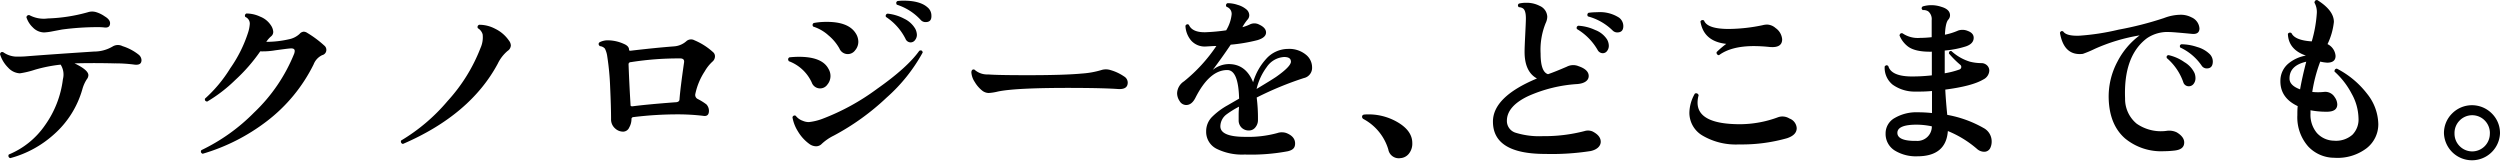 <svg xmlns="http://www.w3.org/2000/svg" width="494.71" height="31.94" viewBox="0 0 494.71 31.94"><g id="レイヤー_2" data-name="レイヤー 2"><g id="レイヤー_1-2" data-name="レイヤー 1"><path d="M27.43,10.81A1.47,1.47,0,0,1,28,11.89c0,.72-.45,1-1.37.9a28.75,28.75,0,0,0-4-.25c-3.31-.08-5.94-.06-7.88,0,1.82.87,2.74,1.65,2.74,2.34a1.38,1.38,0,0,1-.33.83,7.18,7.18,0,0,0-.86,1.94,18.72,18.72,0,0,1-5.69,9,21,21,0,0,1-8.57,4.64.46.46,0,0,1-.29-.72,16.18,16.18,0,0,0,7.15-5.78,19.83,19.83,0,0,0,3.55-9.12A3.64,3.64,0,0,0,12,12.79a29.31,29.31,0,0,0-5.07,1,17.33,17.33,0,0,1-3,.72A3.35,3.35,0,0,1,1.6,13.37,6.29,6.29,0,0,1,0,10.7c.1-.36.31-.48.65-.36a4.72,4.72,0,0,0,3,.86c.43,0,1,0,1.72-.07q5-.39,13.25-.93a7.18,7.18,0,0,0,3.67-1,2,2,0,0,1,1.95-.07A9.9,9.9,0,0,1,27.43,10.81ZM21.78,4.58c0,.62-.34.91-1,.87a10.92,10.92,0,0,0-1.4-.08,53.55,53.55,0,0,0-7.09.47l-1.91.36a10.92,10.92,0,0,1-1.66.22,3.18,3.18,0,0,1-2.23-1,4.73,4.73,0,0,1-1.26-2A.48.48,0,0,1,5.83,3a6,6,0,0,0,3.64.65,32.78,32.78,0,0,0,7.92-1.23,2.72,2.72,0,0,1,1.69,0,6,6,0,0,1,1.66.83C21.43,3.66,21.78,4.12,21.78,4.58Z"/><path d="M64.15,9a1.08,1.08,0,0,1,.43.86,1.06,1.06,0,0,1-.82,1.05,3.35,3.35,0,0,0-1.7,1.83A31.92,31.92,0,0,1,52.78,24,38.84,38.84,0,0,1,40.1,30.43c-.36-.17-.44-.41-.25-.72a37.19,37.19,0,0,0,10.44-7.45,33.13,33.13,0,0,0,7.92-11.63,1.9,1.9,0,0,0,.11-.54c0-.36-.25-.53-.76-.51s-1.4.15-3.06.37a14.78,14.78,0,0,1-3,.21,33.57,33.57,0,0,1-5,5.72,28.92,28.92,0,0,1-5.5,4.22c-.36-.05-.51-.24-.44-.58a27,27,0,0,0,5-6A26.34,26.34,0,0,0,49.1,6.42a7,7,0,0,0,.33-1.7,1.42,1.42,0,0,0-.87-1.36.44.44,0,0,1,.22-.69,6.42,6.42,0,0,1,2.72.63A4.45,4.45,0,0,1,53.6,5a2.55,2.55,0,0,1,.47,1.3,1.12,1.12,0,0,1-.43.9,4.74,4.74,0,0,0-.94,1.08,20.06,20.06,0,0,0,4.43-.5A4.3,4.3,0,0,0,59.29,6.7a1.17,1.17,0,0,1,.83-.43,1.26,1.26,0,0,1,.65.22A20.79,20.79,0,0,1,64.15,9Z"/><path d="M100.69,8a1.72,1.72,0,0,1,.4,1,1.39,1.39,0,0,1-.65,1.08,7.61,7.61,0,0,0-1.94,2.52Q93.06,22.73,79.74,28.48a.47.47,0,0,1-.36-.68A36.35,36.35,0,0,0,88.56,20,33.34,33.34,0,0,0,95.08,9.51a5.11,5.11,0,0,0,.43-2.7,2.06,2.06,0,0,0-.94-1.22.45.45,0,0,1,.29-.69A6.74,6.74,0,0,1,98,5.7,7,7,0,0,1,100.69,8Z"/><path d="M141.08,10.3a1.06,1.06,0,0,1,.4.87,1.36,1.36,0,0,1-.47,1,7.92,7.92,0,0,0-1.55,1.94,13.06,13.06,0,0,0-1.87,4.5.89.89,0,0,0,.52,1,11.19,11.19,0,0,1,1.68,1.05,1.88,1.88,0,0,1,.5,1.26c0,.79-.38,1.14-1.15,1a43.36,43.36,0,0,0-4.79-.29,72.08,72.08,0,0,0-9,.54.39.39,0,0,0-.39.44,3.4,3.4,0,0,1-.45,1.62,1.32,1.32,0,0,1-1.17.82,2.31,2.31,0,0,1-1.59-.61,2.36,2.36,0,0,1-.83-1.87q0-2.34-.18-6.3a51.84,51.84,0,0,0-.57-6.08,4.81,4.81,0,0,0-.47-1.57,1.48,1.48,0,0,0-1-.49c-.29-.26-.32-.51-.08-.75a3.46,3.46,0,0,1,1.77-.4,7.76,7.76,0,0,1,3.09.72c.68.29,1,.67,1,1.16,0,.14.12.2.36.17q4.83-.57,8.61-.86a4.11,4.11,0,0,0,2.44-1.08,1.41,1.41,0,0,1,1.55-.11A12.75,12.75,0,0,1,141.08,10.3Zm-5.72,2.09c.1-.55-.16-.83-.76-.83a60.4,60.4,0,0,0-9.72.73c-.33,0-.5.19-.5.43q.15,4,.4,8.13c0,.15.19.21.43.18,2-.26,4.83-.52,8.39-.79.55,0,.84-.2.86-.54Q134.61,17.59,135.36,12.39Z"/><path d="M163.94,13.62a2.75,2.75,0,0,1,.4,1.44,2.63,2.63,0,0,1-.61,1.67,1.75,1.75,0,0,1-3.1-.41,8.09,8.09,0,0,0-4.53-4.21c-.22-.32-.18-.57.1-.76a17.19,17.19,0,0,1,1.91-.11Q162.69,11.24,163.94,13.62Zm18.65-3.24a33,33,0,0,1-7.13,8.92A48,48,0,0,1,165,26.83a9.8,9.8,0,0,0-2.37,1.62,1.57,1.57,0,0,1-1.15.5,2.36,2.36,0,0,1-1.37-.5A8.24,8.24,0,0,1,157.9,26a7.64,7.64,0,0,1-1.08-2.77.43.43,0,0,1,.64-.32,3,3,0,0,0,1.41,1,3.06,3.06,0,0,0,1.19.25,10.89,10.89,0,0,0,2.66-.64,44.87,44.87,0,0,0,10.8-5.91c4.06-2.85,6.85-5.38,8.39-7.56C182.29,9.88,182.52,10,182.59,10.38ZM169.34,6.6a3.12,3.12,0,0,1,.51,1.65,2.6,2.6,0,0,1-.63,1.7,1.79,1.79,0,0,1-3.12-.37A9.3,9.3,0,0,0,163.94,7a8.11,8.11,0,0,0-3-1.73.44.44,0,0,1,.1-.72,13.25,13.25,0,0,1,2.38-.22C166.42,4.29,168.38,5.06,169.34,6.6Zm11.78-.9a2.81,2.81,0,0,1,.32,1.22,1.66,1.66,0,0,1-.36,1,1.08,1.08,0,0,1-.9.47,1.12,1.12,0,0,1-1-.72,11.25,11.25,0,0,0-3.86-4.32.44.44,0,0,1,.33-.65,8.9,8.9,0,0,1,3.27,1A5,5,0,0,1,181.12,5.7Zm2-1.33a1.25,1.25,0,0,1-.94-.44,10.87,10.87,0,0,0-4.71-3c-.2-.32-.15-.56.14-.73a9.47,9.47,0,0,1,1.12-.07c2.2,0,3.8.43,4.78,1.3a2.08,2.08,0,0,1,.8,1.62C184.36,3.93,184,4.37,183.17,4.37Z"/><path d="M222.44,15.13a1.43,1.43,0,0,1,.72,1.19c0,1-.68,1.39-2,1.29q-2.62-.18-7.88-.21-12.16-.07-15.84.72a9.94,9.94,0,0,1-1.77.28,2.15,2.15,0,0,1-1.26-.43,6.21,6.21,0,0,1-1.53-1.76,3.91,3.91,0,0,1-.66-1.84.86.86,0,0,1,.11-.47.4.4,0,0,1,.64,0,3.8,3.8,0,0,0,2.6.83c1.2.1,3.76.15,7.7.15q7.38,0,10.84-.33a17.31,17.31,0,0,0,3.81-.68,3,3,0,0,1,1.84,0A9.13,9.13,0,0,1,222.44,15.13Z"/><path d="M258,15.45a65.24,65.24,0,0,0-9.32,3.85,32.29,32.29,0,0,1,.25,4.4,2.24,2.24,0,0,1-.52,1.51,1.57,1.57,0,0,1-1.24.61,2,2,0,0,1-1.48-.56,2,2,0,0,1-.58-1.49c0-.15,0-.52,0-1.14s.05-1.12.07-1.52a18.23,18.23,0,0,0-2.45,1.51A3,3,0,0,0,241.49,25c0,1.39,1.67,2.08,4.93,2.08a21.74,21.74,0,0,0,6.34-.75,2.77,2.77,0,0,1,1.8,0c1.15.46,1.72,1.14,1.72,2.06s-.48,1.3-1.44,1.54a39.63,39.63,0,0,1-8.53.65,11.37,11.37,0,0,1-5.51-1.11A3.75,3.75,0,0,1,238.68,26a4,4,0,0,1,1.22-2.92,13.9,13.9,0,0,1,3-2.23l2.3-1.33q-.14-5.65-2.34-5.66-3.52,0-6.3,5.48-.72,1.44-1.83,1.44a1.5,1.5,0,0,1-1.3-.78,2.79,2.79,0,0,1-.5-1.56,2.93,2.93,0,0,1,1.36-2.34,31.41,31.41,0,0,0,6.41-7c-.77,0-1.46.08-2.09.1A3.58,3.58,0,0,1,235.69,8a4.82,4.82,0,0,1-1.11-2.91c.19-.31.42-.37.68-.18q.65,1.51,3.24,1.47A38.74,38.74,0,0,0,242.64,6a7.6,7.6,0,0,0,1.08-3.13,1.46,1.46,0,0,0-1-1.52.45.45,0,0,1,.18-.72,6.08,6.08,0,0,1,2,.33,4.64,4.64,0,0,1,1.69.86A1.55,1.55,0,0,1,247.21,3a1.29,1.29,0,0,1-.36.9,8.91,8.91,0,0,0-1,1.48,8.58,8.58,0,0,0,1.47-.54,2,2,0,0,1,1.8,0q1.41.64,1.41,1.59c0,.67-.57,1.17-1.69,1.51a33.24,33.24,0,0,1-5.3.9c-1.2,1.78-2.38,3.43-3.56,5a5.15,5.15,0,0,1,3.17-1.16c2.25,0,3.86,1.21,4.82,3.6a11.72,11.72,0,0,1,2.56-4.6,5.82,5.82,0,0,1,4.35-2,5.19,5.19,0,0,1,3.6,1.19,3.21,3.21,0,0,1,1.16,2.45A2.06,2.06,0,0,1,258,15.45Zm-2.55-3.27c0-.6-.45-.9-1.34-.9a4.45,4.45,0,0,0-3.45,2,11.72,11.72,0,0,0-2,4.32q3.06-1.84,3.85-2.38Q255.46,13.15,255.46,12.18Z"/><path d="M279.47,28.3a3.14,3.14,0,0,1-.69,2.13,2.32,2.32,0,0,1-1.65.86,2.1,2.1,0,0,1-2.41-1.73,10.13,10.13,0,0,0-4.9-6,.53.53,0,0,1-.29-.44c0-.28.17-.44.51-.46a11.38,11.38,0,0,1,6.55,1.54Q279.47,25.9,279.47,28.3Z"/><path d="M315.11,26c1.1.55,1.65,1.24,1.65,2.05s-.67,1.55-2,1.84a49.92,49.92,0,0,1-9,.57q-10.33,0-10.33-6.4,0-4.9,8.71-8.53c-1.63-.89-2.45-2.65-2.45-5.26,0-.67.05-1.82.13-3.44s.13-2.68.13-3.19c0-1.1-.21-1.76-.62-2a1.43,1.43,0,0,0-.75-.21.42.42,0,0,1,0-.72A5.68,5.68,0,0,1,302,.55a5.59,5.59,0,0,1,2.67.61,2.44,2.44,0,0,1,1.51,2.16,3.08,3.08,0,0,1-.32,1.26,14,14,0,0,0-1,6c0,2.44.49,3.81,1.47,4.1,1-.34,2.2-.83,3.71-1.48a2.75,2.75,0,0,1,2.34-.1c1.32.45,2,1.1,2,1.94s-.74,1.46-2.23,1.59A28.11,28.11,0,0,0,302.44,19c-2.84,1.34-4.25,3-4.25,4.89A2.43,2.43,0,0,0,300,26.29a15.71,15.71,0,0,0,5.33.65,31.34,31.34,0,0,0,8.21-1A2.33,2.33,0,0,1,315.11,26ZM318,7.79a2.63,2.63,0,0,1,.36,1.29,1.66,1.66,0,0,1-.34,1,1.06,1.06,0,0,1-.88.45,1.18,1.18,0,0,1-1-.65,11.46,11.46,0,0,0-4.1-4.14c-.12-.34,0-.55.29-.65a9.1,9.1,0,0,1,3.34.85A4.8,4.8,0,0,1,318,7.79Zm2-1.37a1.31,1.31,0,0,1-.9-.4,11,11,0,0,0-4.86-2.77.46.46,0,0,1,.11-.72,12.85,12.85,0,0,1,1.69-.11A7,7,0,0,1,320.4,3.5a2.1,2.1,0,0,1,.83,1.66C321.23,6,320.83,6.42,320,6.42Z"/><path d="M354.1,23.45a2.17,2.17,0,0,1,1.44,1.9c0,.92-.64,1.57-1.91,2a32.77,32.77,0,0,1-9.51,1.23,13,13,0,0,1-7.18-1.73,5.23,5.23,0,0,1-2.64-4.54,7.91,7.91,0,0,1,1.08-3.78.5.5,0,0,1,.75.33,5.34,5.34,0,0,0-.21,1.44q0,4.27,8.38,4.28a21.81,21.81,0,0,0,7.6-1.4A2.62,2.62,0,0,1,354.1,23.45Zm-2.74-17.9a3,3,0,0,1,1.3,2.24c0,1.15-.82,1.65-2.45,1.51a30.5,30.5,0,0,0-3.13-.18q-4.5,0-6.92,1.8a.48.48,0,0,1-.46-.62,18.09,18.09,0,0,1,1.9-1.62c-3-.33-4.68-1.81-5.11-4.42a.45.45,0,0,1,.72-.18c.43,1.1,2.07,1.65,4.9,1.65A34,34,0,0,0,348.73,5a4,4,0,0,1,.94-.14A2.67,2.67,0,0,1,351.36,5.55Z"/><path d="M393.88,29.2a1.31,1.31,0,0,1-1.3.83,2.15,2.15,0,0,1-1.37-.57,20.82,20.82,0,0,0-5.76-3.53c-.24,3.31-2.25,5-6.05,5A8,8,0,0,1,375,29.82a3.85,3.85,0,0,1-1.87-3.39,3.47,3.47,0,0,1,1.78-3.07,8.53,8.53,0,0,1,4.66-1.14,25.86,25.86,0,0,1,2.74.15c0-.89,0-2.34,0-4.36a29.93,29.93,0,0,1-3.2.11,7.48,7.48,0,0,1-4.59-1.37,4.29,4.29,0,0,1-1.57-3.6c.24-.29.48-.31.72-.07.36,1.29,1.83,2,4.4,2.05a33.68,33.68,0,0,0,4.21-.22V10.23q-3.39.07-4.83-1.11A5.22,5.22,0,0,1,375.88,7c.09-.36.3-.5.61-.4a5.35,5.35,0,0,0,3.42.9,23.09,23.09,0,0,0,2.34-.14V4a2,2,0,0,0-.69-1.76A1.75,1.75,0,0,0,380.48,2c-.28-.24-.3-.49,0-.73a6.07,6.07,0,0,1,3.67.08c1.15.33,1.73.9,1.73,1.69a1.29,1.29,0,0,1-.33.83c-.38.4-.61,1.41-.68,3a12.84,12.84,0,0,0,2.63-.83,2.67,2.67,0,0,1,1.91.09c.76.28,1.15.73,1.15,1.35,0,.77-.51,1.34-1.51,1.69a19.05,19.05,0,0,1-4.22.83v1.62c0,.94,0,1.9,0,2.88a16.36,16.36,0,0,0,2.92-.75.54.54,0,0,0,.14-.94,18.64,18.64,0,0,1-2.23-2.23c0-.39.19-.54.5-.47a9.47,9.47,0,0,0,3.64,2.09,9.33,9.33,0,0,0,2.34.29,1.62,1.62,0,0,1,1.08.46,1.43,1.43,0,0,1,.43,1.05,2.06,2.06,0,0,1-1.19,1.73c-1.49.88-4,1.54-7.52,2q.1,2.08.39,5a22.51,22.51,0,0,1,7.17,2.59,3,3,0,0,1,1.62,2.66A2.94,2.94,0,0,1,393.88,29.2ZM382.28,25a14.75,14.75,0,0,0-3-.33c-2.54,0-3.82.54-3.82,1.62s1.26,1.63,3.78,1.59A2.85,2.85,0,0,0,382.28,25Z"/><path d="M433.73,6.7c-2.5-.24-4-.36-4.43-.36a7.21,7.21,0,0,0-4.46,1.23q-4.65,3.5-4.32,11.91a6.32,6.32,0,0,0,2.3,5,8.4,8.4,0,0,0,5.87,1.42,3.42,3.42,0,0,1,2.05.29c1,.6,1.48,1.27,1.48,2,0,1-.7,1.5-2.09,1.62a17.48,17.48,0,0,1-1.87.11,11.23,11.23,0,0,1-7.74-2.52q-3.06-2.67-3.24-7.78A14.63,14.63,0,0,1,419,12.21,15,15,0,0,1,423.4,7a36,36,0,0,0-8.86,2.66,22.26,22.26,0,0,1-2.38,1q-3.74.44-4.53-4.17c.14-.34.36-.42.65-.26.43.63,1.51.9,3.24.83a47,47,0,0,0,7.7-1.19,66.45,66.45,0,0,0,9-2.3,9.49,9.49,0,0,1,3.21-.65,4.59,4.59,0,0,1,2.23.51,2.58,2.58,0,0,1,1.58,2.23Q435.2,6.85,433.73,6.7Zm.54,7.78a2.9,2.9,0,0,1,.18,1,1.79,1.79,0,0,1-.36,1.1,1.17,1.17,0,0,1-1,.49,1.11,1.11,0,0,1-1.05-.8,11,11,0,0,0-3.27-4.78c-.08-.34,0-.53.36-.58a8.65,8.65,0,0,1,3.13,1.39A5,5,0,0,1,434.27,14.48Zm2.41-.94a1.19,1.19,0,0,1-1-.54,10.49,10.49,0,0,0-4.25-3.6c-.14-.31-.07-.52.22-.64a9.86,9.86,0,0,1,3.13.54,5.74,5.74,0,0,1,2.52,1.44,2.09,2.09,0,0,1,.58,1.44C437.87,13.09,437.47,13.54,436.68,13.54Z"/><path d="M470.63,24.6a6,6,0,0,1-2.34,4.75,9.51,9.51,0,0,1-6.37,1.87A7.11,7.11,0,0,1,456.77,29a8.72,8.72,0,0,1-2.16-6.2c0-.57,0-1.17.07-1.8q-3.6-1.7-3.42-5.25a4.42,4.42,0,0,1,1.62-3.21A7.41,7.41,0,0,1,456.3,11q-3.45-1.19-3.56-4.29a.46.46,0,0,1,.72-.14q.68,1.41,4,1.62a25.6,25.6,0,0,0,1-5.58,3.76,3.76,0,0,0-.47-2.09c.05-.38.24-.55.58-.5q3.27,2.05,3.27,4.32a13.35,13.35,0,0,1-1.26,4.39,2.83,2.83,0,0,1,1.59,2.34c0,.89-.56,1.33-1.66,1.33a7.7,7.7,0,0,1-1.37-.21,29.57,29.57,0,0,0-1.58,6,10.41,10.41,0,0,0,2.3,0A2.18,2.18,0,0,1,462,19.23a2.57,2.57,0,0,1,.51,1.41c0,1-.7,1.47-2.09,1.47a16.52,16.52,0,0,1-3.21-.29c0,.29,0,.51,0,.65a5.59,5.59,0,0,0,1.26,3.84,4.65,4.65,0,0,0,3.38,1.53,4.91,4.91,0,0,0,3.67-1.19,4.29,4.29,0,0,0,1.19-3.28,10.35,10.35,0,0,0-1.35-4.82,15.57,15.57,0,0,0-3.4-4.39c0-.36.13-.55.47-.58a17.81,17.81,0,0,1,6,5A9.88,9.88,0,0,1,470.63,24.6ZM456.37,12.21c-2.23.51-3.33,1.62-3.31,3.35,0,.91.72,1.62,2.09,2.12Q455.54,15.42,456.37,12.21Z"/><path d="M494.71,26.4a5.55,5.55,0,0,1-11.09,0,5.43,5.43,0,0,1,1.62-3.95,5.54,5.54,0,0,1,7.85,0A5.43,5.43,0,0,1,494.71,26.4Zm-2,0a3.54,3.54,0,0,0-1-2.54,3.48,3.48,0,0,0-5,0,3.5,3.5,0,0,0-1,2.54,3.46,3.46,0,0,0,1,2.5,3.48,3.48,0,0,0,5,0A3.5,3.5,0,0,0,492.7,26.4Z"/></g></g></svg>